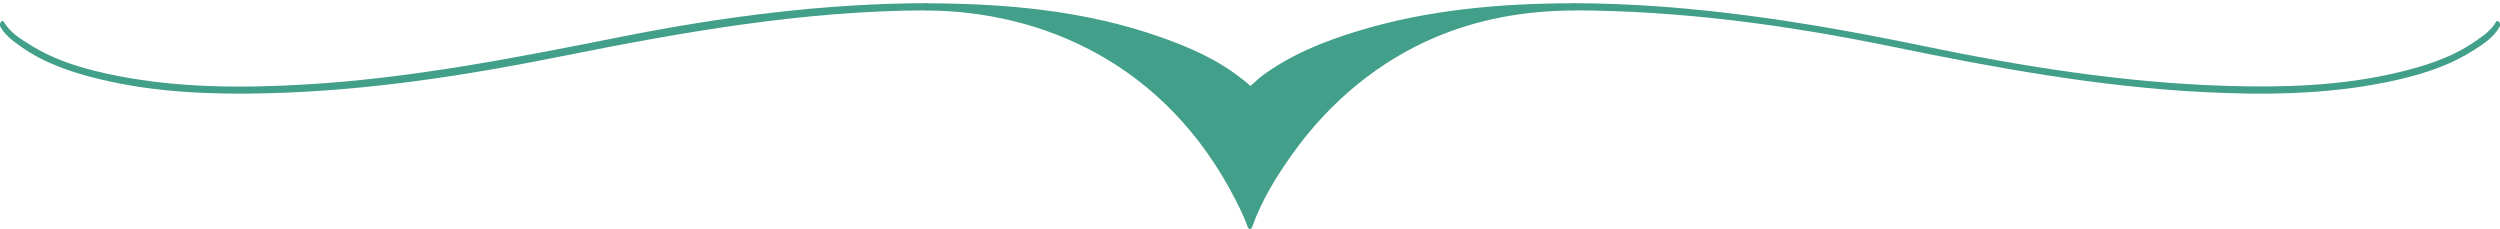 <svg xmlns="http://www.w3.org/2000/svg" width="349" height="32" viewBox="0 0 349 32" fill="none"><path d="M0.091 3.802C0.766 4.98 1.897 5.774 2.818 6.437C6.238 8.88 10.072 10.119 13.811 11.026C21.631 12.928 29.631 13.225 37.541 13.016C51.242 12.658 64.92 10.573 78.483 7.842C95.392 4.448 112.272 1.49 129.369 1.446C129.814 1.446 129.814 0.443 129.369 0.443C115.084 0.478 100.816 2.327 86.67 5.146C72.023 8.06 57.407 10.93 42.622 11.794C33.941 12.3 25.164 12.291 16.538 10.616C12.306 9.796 7.947 8.636 4.01 6.14C2.861 5.416 1.392 4.517 0.573 3.095C0.29 2.598 -0.198 3.313 0.085 3.802H0.091Z" fill="#429F8A"></path><path d="M219.643 1.446C234.542 1.481 249.418 3.479 264.154 6.515C278.536 9.473 292.954 12.1 307.48 12.85C316.004 13.286 324.618 13.207 333.076 11.489C337.248 10.642 341.51 9.447 345.387 6.969C346.561 6.219 348.066 5.277 348.915 3.793C349.198 3.305 348.71 2.589 348.427 3.087C347.771 4.23 346.675 4.971 345.76 5.617C342.323 8.051 338.446 9.238 334.696 10.128C326.707 12.021 318.526 12.239 310.447 11.977C296.367 11.515 282.322 9.29 268.392 6.402C252.223 3.052 235.993 0.486 219.643 0.443C219.198 0.443 219.198 1.446 219.643 1.446Z" fill="#429F8A"></path><path d="M219.643 0.949C185.245 0.958 174.506 31.443 174.506 31.443C174.506 31.443 163.76 0.958 129.381 0.949C163.778 0.958 174.506 12.571 174.506 12.571C174.506 12.571 185.239 0.958 219.643 0.949Z" fill="#429F8A"></path><path d="M219.643 0.452C203.552 0.539 186.04 7.781 175.999 27.237C175.349 28.494 174.705 29.794 174.211 31.199H174.807C173.398 27.229 171.153 23.678 168.95 20.615C163.339 12.815 156.296 7.414 148.867 4.256C142.546 1.568 135.955 0.487 129.375 0.452V1.455C139.44 1.481 149.608 2.319 159.474 5.355C163.971 6.742 168.57 8.514 172.67 11.594C173.236 12.021 173.814 12.448 174.325 13.007C174.416 13.103 174.584 13.103 174.675 13.007C176.306 11.253 178.365 10.145 180.243 9.142C186.696 5.687 193.595 3.959 200.41 2.868C206.791 1.848 213.214 1.472 219.637 1.455C220.083 1.455 220.083 0.452 219.637 0.452C209.506 0.478 199.278 1.333 189.345 4.395C184.824 5.791 180.219 7.589 176.083 10.66C175.511 11.079 174.939 11.785 174.35 12.117C174.578 11.986 174.771 12.309 174.47 11.943C174.217 11.646 173.892 11.428 173.615 11.201C170.075 8.33 166.054 6.612 162.141 5.224C151.462 1.438 140.331 0.487 129.369 0.46C128.923 0.46 128.923 1.464 129.369 1.464C145.243 1.551 162.707 8.671 172.544 28.023C173.14 29.192 173.736 30.413 174.193 31.713C174.307 32.036 174.675 32.036 174.789 31.713C176.137 27.909 178.262 24.533 180.357 21.584C185.86 13.845 192.789 8.479 200.103 5.32C206.436 2.589 213.033 1.499 219.625 1.464C220.071 1.464 220.071 0.46 219.625 0.46L219.643 0.452Z" fill="#429F8A"></path></svg>